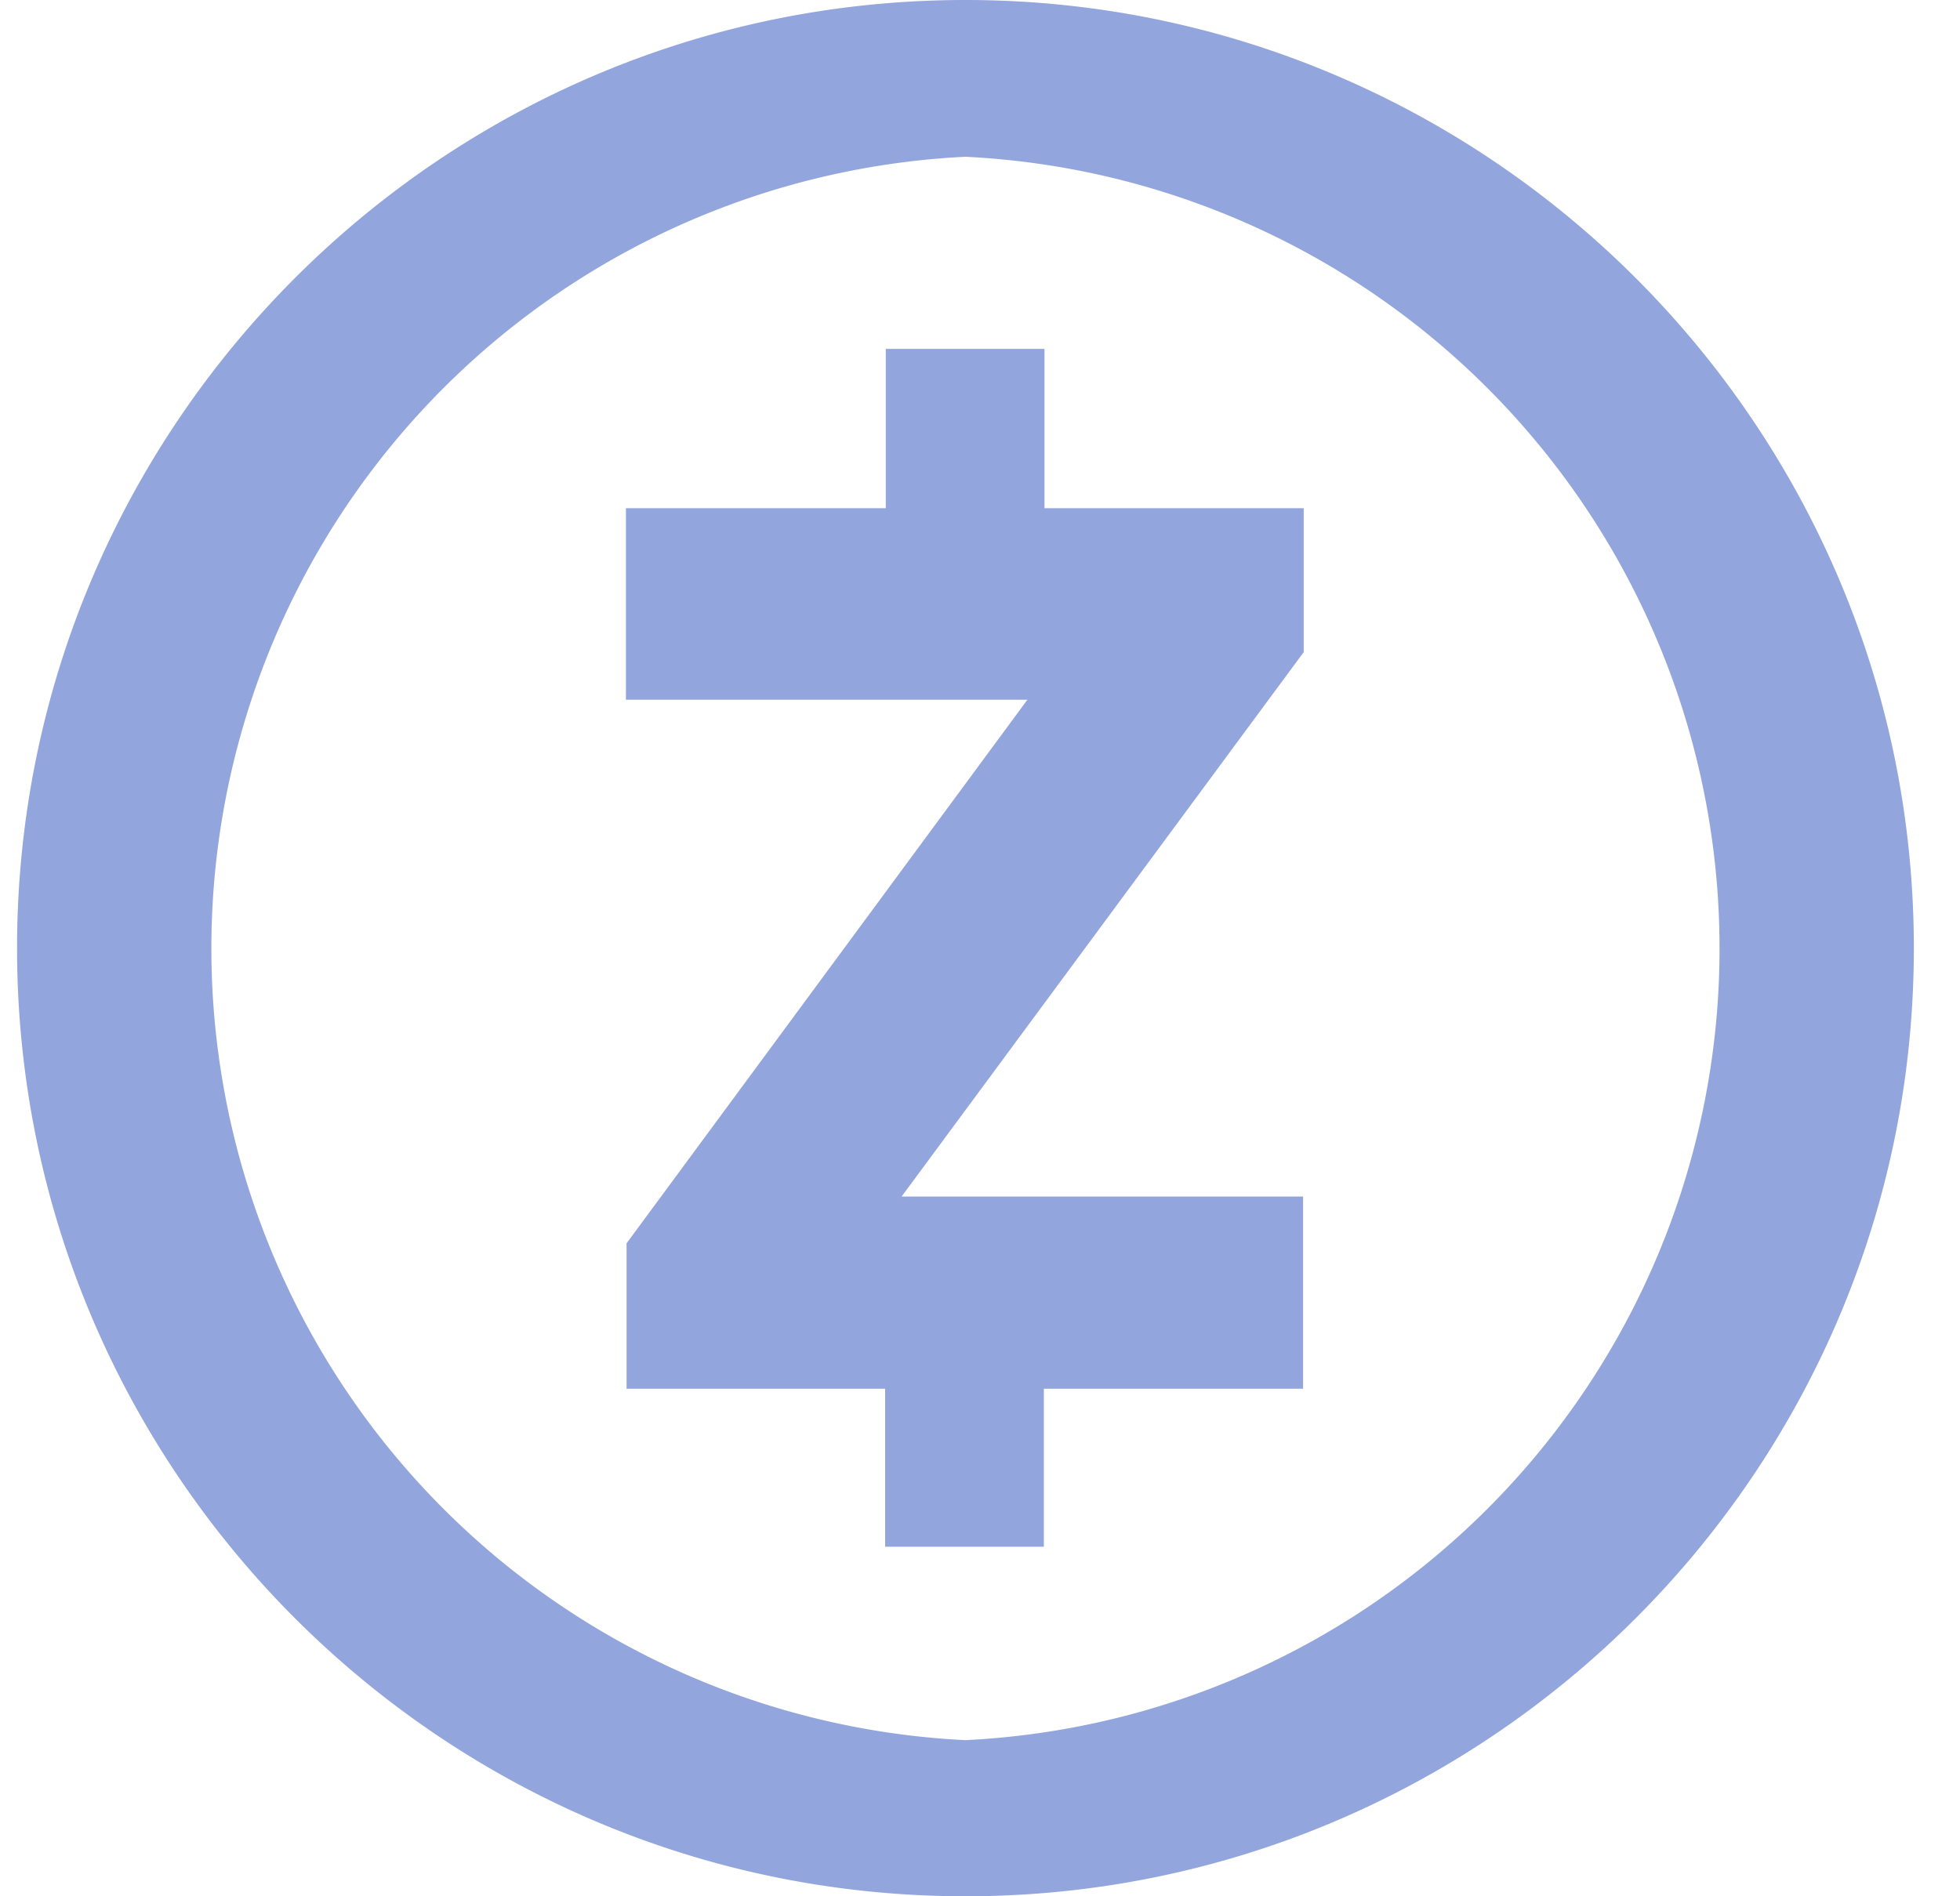 <svg xmlns="http://www.w3.org/2000/svg" width="31" height="30" fill="none" viewBox="0 0 31 30">
  <defs/>
  <path fill="#92A5DC" d="M15.27 0c-8.28 0-15 6.73-15 15s6.72 15 15 15c8.27 0 15-6.73 15-15s-6.73-15-15-15zm0 27.53a12.54 12.54 0 010-25.05 12.54 12.54 0 010 25.05z"/>
  <path fill="#92A5DC" d="M20.62 10.32V8.04h-4.1V5.52h-2.51v2.52H9.9v3.03h6.35l-6.34 8.6v2.3H14v2.5h2.51v-2.5h4.1v-3.04h-6.35l6.35-8.6z"/>
</svg>